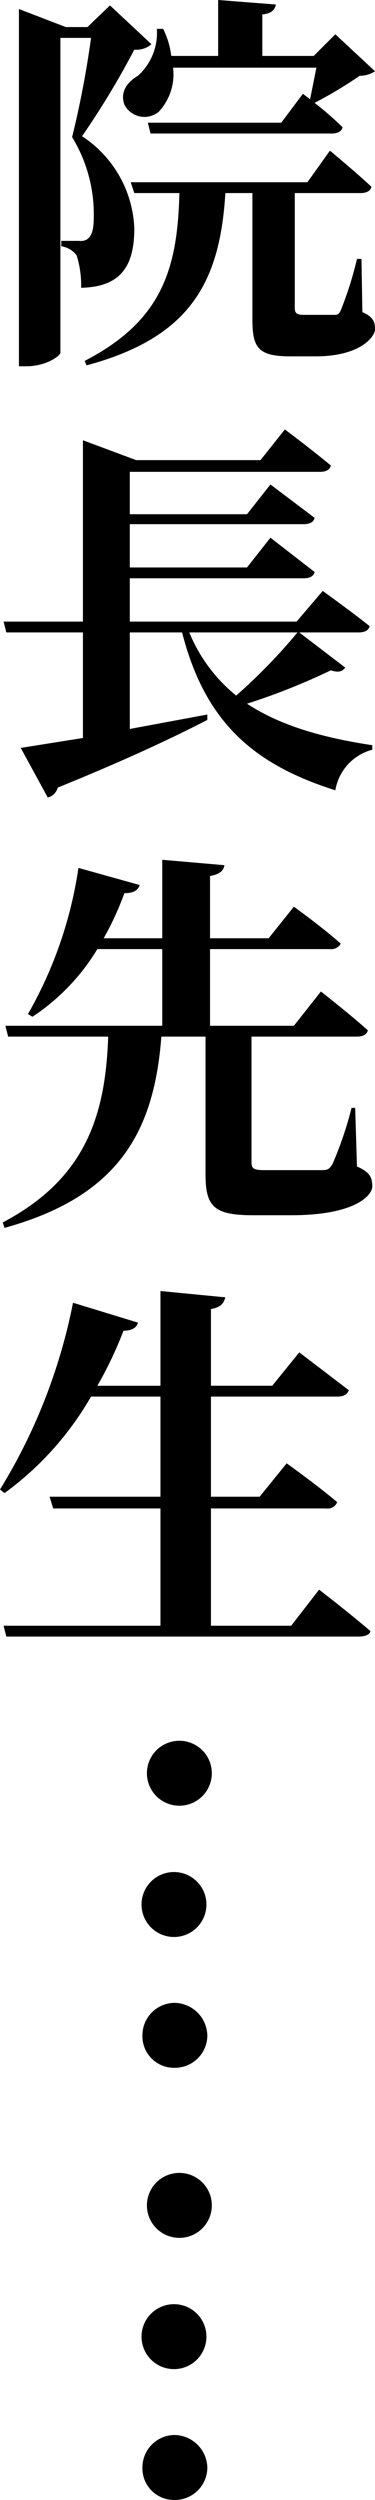 <svg xmlns="http://www.w3.org/2000/svg" width="41.6" height="277.1" viewBox="0 0 41.6 277.1"><title>アセット 21</title><g id="レイヤー_2" data-name="レイヤー 2"><g id="吹き出し_文字" data-name="吹き出し+文字"><path d="M16.8,4.9a2.5,2.5,0,0,1-1.9.6,90.8,90.8,0,0,1-5.8,9.6,12.8,12.8,0,0,1,5.8,10.2c0,4.2-1.5,6.5-5.9,6.6a11.1,11.1,0,0,0-.5-3.6,2.6,2.6,0,0,0-1.7-1v-.6h2a1.3,1.3,0,0,0,.9-.2c.5-.4.7-1.1.7-2.4A16.4,16.4,0,0,0,8,15.2a107.6,107.6,0,0,0,2.1-11H6.7V39.1c0,.3-1.5,1.5-3.8,1.5H2.1V1L7.3,3H9.7L12.2.6ZM40.2,34.6c1.2.5,1.4,1.1,1.4,1.9s-1.6,3-6.6,3H32.2c-3.6,0-4.2-1-4.2-4.1v-14H25c-.6,9.9-3.9,16-15.4,19.1L9.4,40c8.5-4.4,10.3-10.1,10.5-18.6h-5l-.4-1.2H34.1l2.5-3.5s2.9,2.4,4.6,4c-.1.5-.6.7-1.2.7H32.7V34.1c0,.6.2.8,1,.8h3.4c.4,0,.5-.1.7-.5a39.3,39.3,0,0,0,1.8-5.7h.5ZM19.2,7.5a6.1,6.1,0,0,1-1.6,4.9,2.5,2.5,0,0,1-3.8-.8c-.5-1.4.3-2.5,1.5-3.2a6.4,6.4,0,0,0,2.1-5.2h.7a9.3,9.3,0,0,1,.9,3h5.2V0l6.4.5c-.1.6-.5,1-1.5,1.1V6.2h5.7l2.4-2.4,4.4,4.1a3.1,3.1,0,0,1-1.7.5,47.2,47.2,0,0,1-5,3A37.4,37.4,0,0,1,38,14.1c-.1.5-.6.7-1.2.7H16.7l-.3-1.2H31.2l2.4-3.2.8.6.7-3.5Z"/><path d="M38.3,74c-.3.4-.7.6-1.6.3A72,72,0,0,1,27.4,78c3.8,2.5,8.6,3.8,13.9,4.6v.5a5.6,5.6,0,0,0-4.1,4.5c-8.8-2.8-14.4-7.3-17-17.5H14.4V80.8L23,79.2v.6c-3.5,1.8-8.7,4.3-16.6,7.5a1.5,1.5,0,0,1-1.1,1.1L2.3,82.9l6.9-1.1V70.1H.7L.4,68.9H9.2V48.8L15.1,51H28.9l2.7-3.4s3.2,2.4,5.1,4c-.1.5-.6.7-1.2.7H14.4V57h13L30,53.7l4.9,3.7c-.1.5-.6.7-1.2.7H14.4v4.8h13L30,59.6l4.9,3.8c-.1.5-.6.7-1.2.7H14.4v4.8H32.9l2.9-3.4S39,67.8,41,69.4c-.1.5-.6.7-1.2.7H33.2ZM21,70.1a17.6,17.6,0,0,0,5.2,7,62.3,62.3,0,0,0,6.8-7Z"/><path d="M39.6,129.3c1.4.6,1.7,1.2,1.7,2.2s-1.9,3.2-9,3.2H28.1c-4.3,0-5.3-.9-5.3-4.5V114.9H17.9c-.8,10.5-4.7,17.7-17.4,21.2l-.2-.6c9.1-4.8,11.4-11.7,11.7-20.6H.9l-.3-1.2H18v-8.5H10.8a23.6,23.6,0,0,1-7.2,7.5l-.5-.3A46,46,0,0,0,8.7,96.2l6.8,1.9c-.2.6-.7.9-1.7.9a32.9,32.9,0,0,1-2.3,5H18V95.3l6.9.6c-.1.6-.5,1-1.6,1.2V104h6.5l2.8-3.5s3.2,2.3,5.2,4.1a1.2,1.2,0,0,1-1.2.6H23.3v8.5h9.3l3-3.8s3.2,2.5,5.2,4.3c-.1.5-.6.7-1.2.7H27.9v13.9c0,.7.2.9,1.4.9h6.5c.6,0,.8-.2,1.1-.7a41,41,0,0,0,2.1-6.2h.4Z"/><path d="M35.4,176.2s3.5,2.7,5.7,4.6c-.1.4-.6.6-1.3.6H.7l-.3-1.2H17.8v-13H5.9l-.4-1.3H17.8V154.8H10.1A34.5,34.5,0,0,1,.5,165.5l-.5-.4a62.6,62.6,0,0,0,8.1-20.7l7.2,2.2c-.1.5-.6.9-1.6.9a43.2,43.2,0,0,1-2.9,6.1h7V143.1l7.2.7c-.2.7-.5,1.1-1.6,1.3v8.5h6.8l3-3.7,5.5,4.2c-.2.5-.6.7-1.3.7h-14v11.1h5.4l3-3.7s3.5,2.5,5.6,4.3a1.1,1.1,0,0,1-1.2.7H23.4v13h8.9Z"/><path d="M19.3,193a3.6,3.6,0,1,1,0,7.1,3.6,3.6,0,0,1,0-7.1Zm0,14.5a3.6,3.6,0,1,1,0,7.2,3.6,3.6,0,0,1,0-7.2Zm0,14.5a3.7,3.7,0,0,1,3.7,3.6,3.6,3.6,0,0,1-3.7,3.6,3.5,3.5,0,0,1-3.5-3.6A3.6,3.6,0,0,1,19.3,222Z"/><path d="M19.3,240.9a3.6,3.6,0,1,1,0,7.1,3.6,3.6,0,0,1,0-7.1Zm0,14.5a3.6,3.6,0,1,1,0,7.2,3.6,3.6,0,0,1,0-7.2Zm0,14.5a3.7,3.7,0,0,1,3.7,3.6,3.6,3.6,0,0,1-3.7,3.6,3.5,3.5,0,0,1-3.5-3.6A3.6,3.6,0,0,1,19.3,269.9Z"/></g></g></svg>